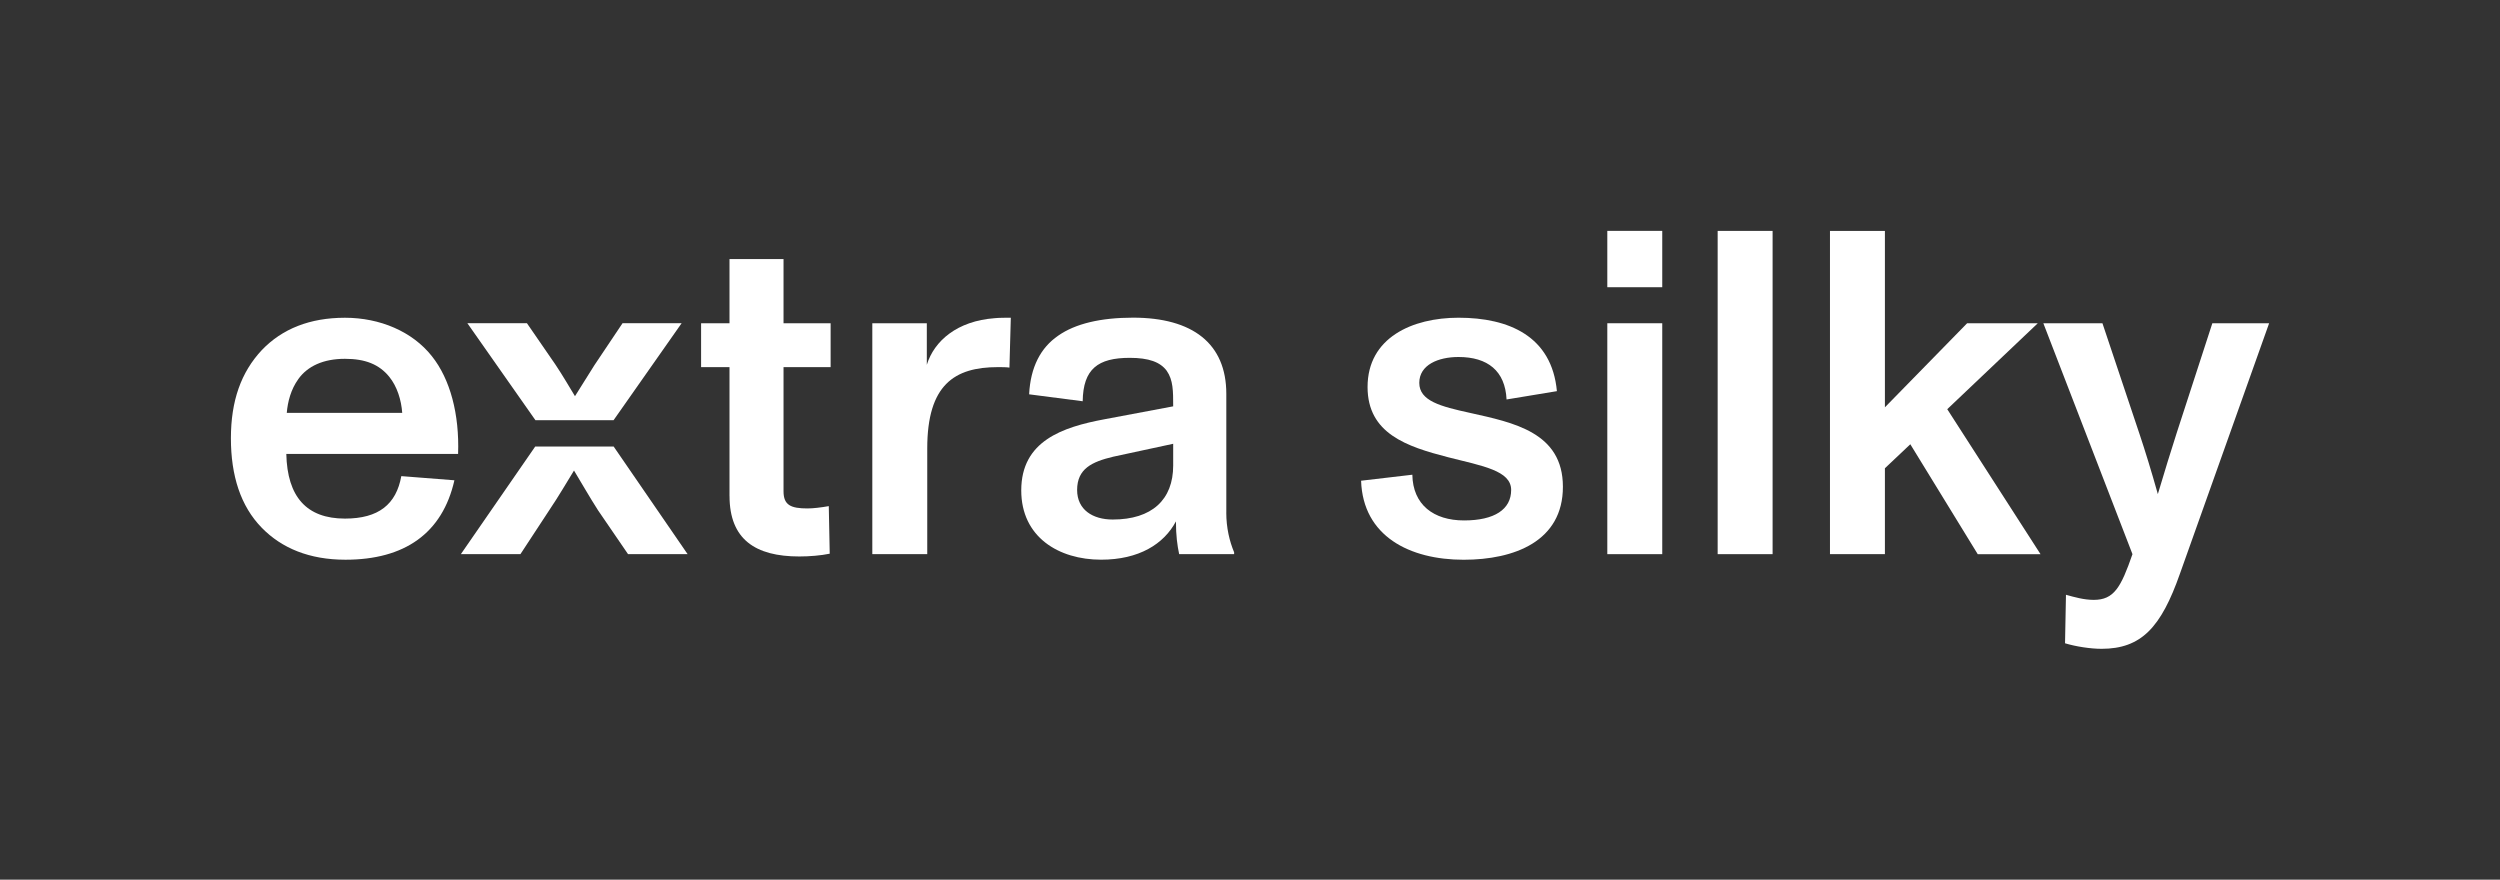 <?xml version="1.0" encoding="UTF-8"?>
<svg id="Layer_1" xmlns="http://www.w3.org/2000/svg" version="1.1" viewBox="0 0 800 281.5">
  <rect x="0" y="0" width="800" height="281.5" fill="#333333" stroke="none"/>
  <!-- Generator: Adobe Illustrator 29.6.0, SVG Export Plug-In . SVG Version: 2.1.1 Build 207)  -->
  <defs>
    <style>
      .st0 {
        display: none;
        opacity: .25;
      }

      .st1 {
        fill: #fff;
      }
    </style>
  </defs>
  <g>
    <path class="st1" d="M146.59,145.26h-54.97c.3,13.74,6.5,20.69,18.77,20.69,10.79,0,16.4-4.58,18.03-13.59l16.99,1.33c-3.84,16.99-15.96,25.42-34.87,25.42-11.53,0-20.39-3.69-26.75-10.2-6.8-6.94-9.9-16.7-9.9-28.67s3.25-21.13,9.9-28.22c6.5-6.8,15.37-10.34,26.6-10.34s21.57,4.43,27.78,12.26c5.91,7.39,8.87,18.62,8.42,31.33h0ZM95.46,121.32c-2.36,3.25-3.4,7.24-3.69,10.79h36.94c-.3-4.14-1.63-8.42-4.14-11.53-3.25-3.99-7.68-5.76-14.19-5.76-6.95,0-11.97,2.36-14.93,6.5h.01Z"/>
    <path class="st1" d="M233.44,158.71v-41.23h-9.09v-14.04h9.09v-20.54h17.29v20.54h15.07v14.04h-15.07v39.75c0,4.43,2.36,5.47,7.68,5.47,1.77,0,4.29-.3,6.8-.74l.3,15.22c-2.81.59-6.5.89-9.75.89-14.04,0-22.31-5.47-22.31-19.36h0Z"/>
    <path class="st1" d="M323.46,101.67l-.44,15.96c-1.03-.15-2.36-.15-3.69-.15-13.89,0-22.61,5.62-22.61,26.01v33.84h-17.58v-73.89h17.44v13.3c2.36-7.68,9.75-14.04,21.72-14.92,1.18-.15,3.99-.15,5.17-.15,0,0-.01,0-.01,0Z"/>
    <path class="st1" d="M392.41,164.03c0,4.88,1.03,9.16,2.51,12.71v.59h-17.59c-.59-2.81-1.03-5.91-1.03-10.49-3.84,7.24-11.82,12.26-23.94,12.26-13.59,0-25.56-7.24-25.56-22.17,0-15.81,13.15-20.24,26.6-22.76l22.02-4.14c0-4.88,0-8.42-2.07-11.38-2.07-2.81-5.76-4.14-11.82-4.14-10.2,0-14.92,3.55-15.07,13.89l-17.14-2.22c.44-8.72,3.69-14.92,9.31-18.77,5.47-3.84,13.59-5.76,23.94-5.76,19.06,0,29.85,8.28,29.85,24.38v38h-.01ZM375.42,142.01l-19.21,4.14c-6.8,1.63-11.53,3.84-11.53,10.64,0,6.35,5.02,9.46,11.38,9.46,12.56,0,19.36-6.35,19.36-17.29v-6.95h0Z"/>
    <path class="st1" d="M435.55,153.83l16.4-1.92c.15,9.61,6.8,14.63,16.55,14.63s15.07-3.55,15.07-9.75-9.16-7.68-20.24-10.49c-13.15-3.4-25.71-7.54-25.71-22.46,0-15.81,14.33-22.17,29.11-22.17,16.11,0,29.85,5.91,31.48,23.5l-16.11,2.66c-.44-9.16-6.06-13.59-15.37-13.59-6.5,0-12.56,2.51-12.56,8.28s6.8,7.54,16.26,9.61c13.89,3.1,29.7,6.21,29.7,23.64s-15.52,23.35-31.77,23.35c-17.29,0-32.21-7.54-32.81-25.27v-.02h0Z"/>
    <path class="st1" d="M514.34,91.91v-18.03h17.58v18.03h-17.58ZM514.34,177.33v-73.89h17.58v73.89h-17.58Z"/>
    <path class="st1" d="M549.65,177.33v-103.44h17.58v103.44h-17.58Z"/>
    <path class="st1" d="M632.87,177.33l-21.57-35.17-8.13,7.68v27.49h-17.58v-103.44h17.58v56.45l26.3-26.89h22.61l-28.96,27.49,29.85,46.4h-20.1,0Z"/>
    <path class="st1" d="M707.94,103.44h18.18l-28.52,80.09c-6.06,17.29-12.41,24.09-25.12,24.09-3.55,0-8.28-.74-11.67-1.77l.3-15.52c2.66.74,5.76,1.63,8.87,1.63,6.5,0,8.72-3.99,12.41-14.63l-28.52-73.89h18.91l11.97,35.76c1.63,4.88,3.69,11.53,5.76,18.91,2.22-7.54,4.14-13.59,6.06-19.65l11.38-35.02h0Z"/>
  </g>
  <g>
    <path class="st1" d="M196.34,134.47l21.78-31.04h-18.91l-9.01,13.45-6.21,9.9c-1.63-2.66-3.84-6.5-6.21-10.05l-9.16-13.3h-19.06l21.78,31.04h25.01,0Z"/>
    <path class="st1" d="M196.38,142.89h-25.11l-23.79,34.43h19.06l9.31-14.19c2.81-4.14,5.91-9.46,7.83-12.56,2.07,3.4,5.02,8.57,7.68,12.71l9.61,14.04h19.06l-23.66-34.43h.01Z"/>
  </g>
  <g class="st0">
    <path d="M412.58,31.04L434.36,0h-18.91l-9.01,13.45-6.21,9.9c-1.63-2.66-3.84-6.5-6.21-10.05l-9.16-13.3h-19.06l21.78,31.04h25.01-.01Z"/>
    <path d="M412.62,39.45h-25.11l-23.79,34.43h19.06l9.31-14.19c2.81-4.14,5.91-9.46,7.83-12.56,2.07,3.4,5.02,8.57,7.68,12.71l9.61,14.04h19.06l-23.66-34.43h.01Z"/>
  </g>
  <g class="st0">
    <path d="M412.58,238.65l21.78-31.04h-18.91l-9.01,13.45-6.21,9.9c-1.63-2.66-3.84-6.5-6.21-10.05l-9.16-13.3h-19.06l21.78,31.04h25.01-.01Z"/>
    <path d="M412.62,247.07h-25.11l-23.79,34.43h19.06l9.31-14.19c2.81-4.14,5.91-9.46,7.83-12.56,2.07,3.4,5.02,8.57,7.68,12.71l9.61,14.04h19.06l-23.66-34.43h.01Z"/>
  </g>
  <g class="st0">
    <path d="M42.85,152.15l31.04,21.78v-18.91l-13.45-9.01-9.9-6.21c2.66-1.63,6.5-3.84,10.05-6.21l13.3-9.16v-19.06l-31.04,21.78v25.01h0Z"/>
    <path d="M34.43,152.19v-25.11L0,103.29v19.06l14.19,9.31c4.14,2.81,9.46,5.91,12.56,7.83-3.4,2.07-8.57,5.02-12.71,7.68l-14.04,9.61v19.06l34.43-23.66h0Z"/>
  </g>
  <g class="st0">
    <path d="M768.96,152.15l31.04,21.78v-18.91l-13.45-9.01-9.9-6.21c2.66-1.63,6.5-3.84,10.05-6.21l13.3-9.16v-19.06l-31.04,21.78v25.01h0Z"/>
    <path d="M760.55,152.19v-25.11l-34.43-23.79v19.06l14.19,9.31c4.14,2.81,9.46,5.91,12.56,7.83-3.4,2.07-8.57,5.02-12.71,7.68l-14.04,9.61v19.06l34.43-23.66h0Z"/>
  </g>
</svg>